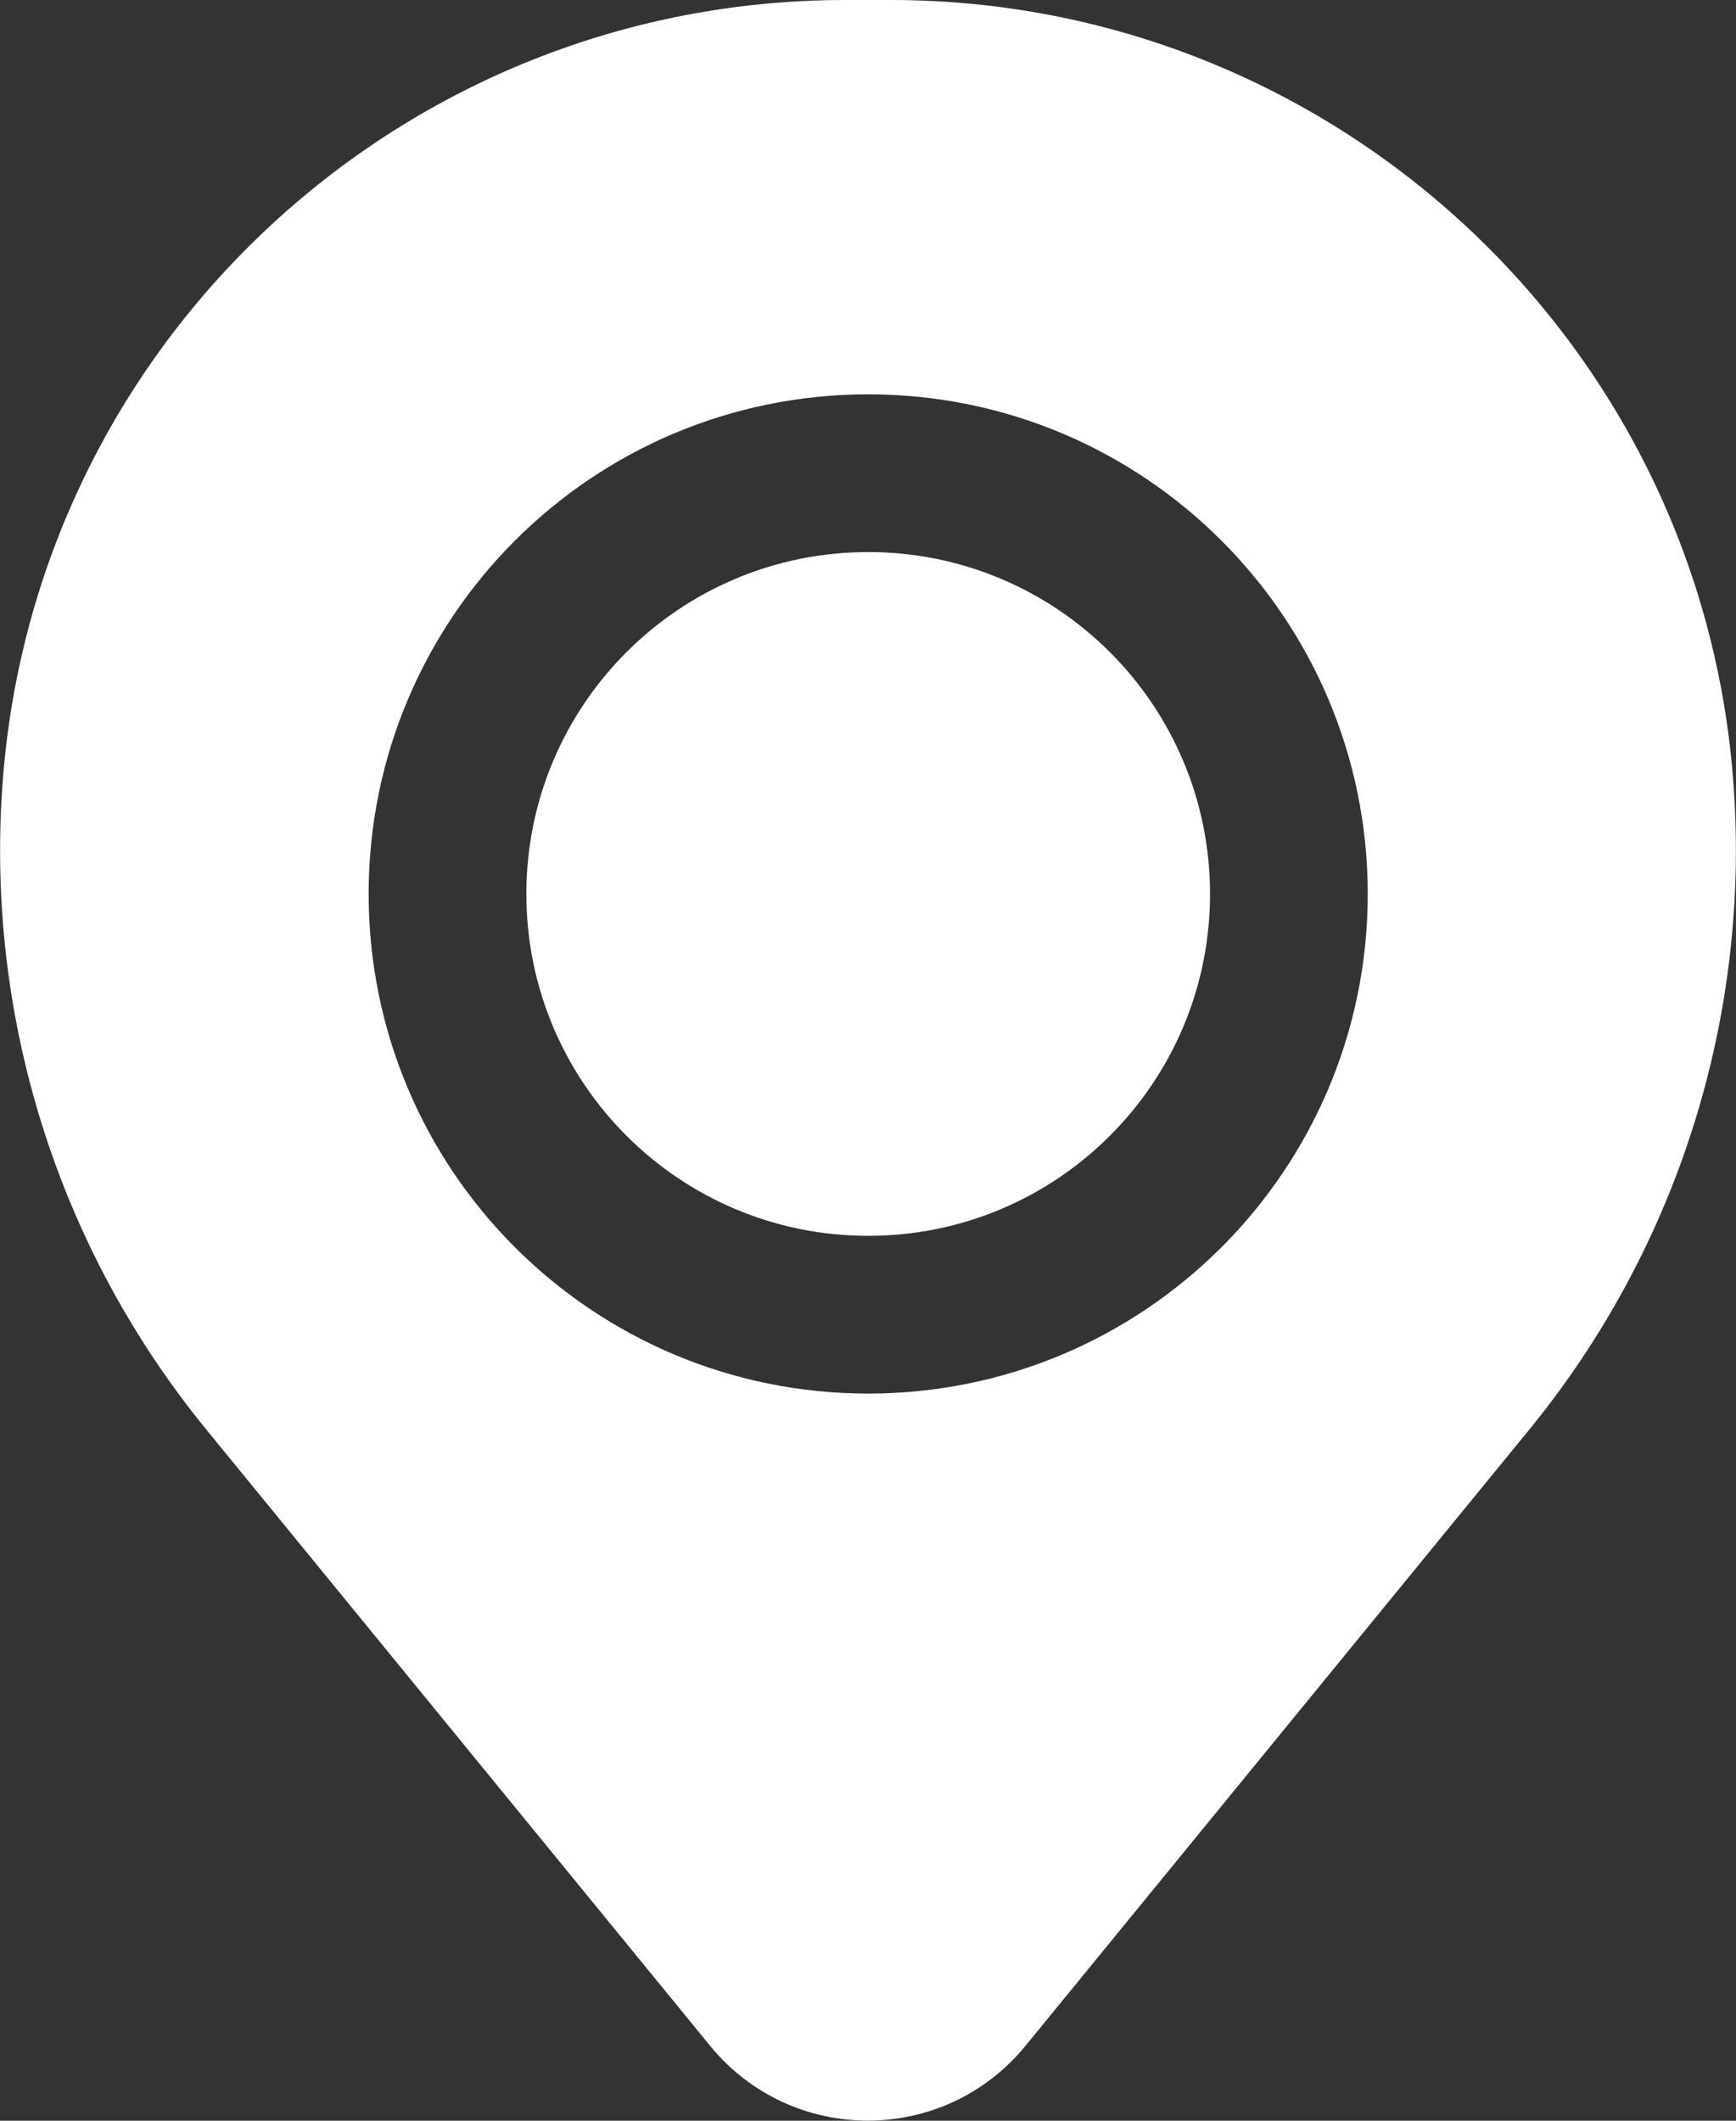 <?xml version="1.0" encoding="UTF-8"?>
<svg id="Layer_2" data-name="Layer 2" xmlns="http://www.w3.org/2000/svg" viewBox="0 0 44.03 53.78">
  <rect x="0" y="0" width="44.03" height="53.78" fill="#333333" stroke="none"/>
  <defs>
    <style>
      .cls-1, .cls-2 {
        fill: #fff;
      }

      .cls-2 {
        fill-rule: evenodd;
      }
    </style>
  </defs>
  <g id="Layer_1-2" data-name="Layer 1">
    <path class="cls-1" d="M13.35,22.67c0-4.79,3.88-8.67,8.67-8.67s8.67,3.88,8.67,8.67-3.88,8.67-8.67,8.67-8.67-3.88-8.67-8.67Z"/>
    <path class="cls-2" d="M.08,19.67C.99,8.56,10.28,0,21.44,0h1.15c11.15,0,20.45,8.56,21.36,19.67.49,5.99-1.36,11.93-5.16,16.58l-12.78,15.63c-2.07,2.53-5.93,2.53-8,0l-12.78-15.63C1.43,31.6-.41,25.66.08,19.67ZM22.02,10c-7,0-12.67,5.67-12.67,12.67s5.67,12.67,12.67,12.67,12.67-5.67,12.67-12.67-5.67-12.67-12.67-12.67Z"/>
  </g>
</svg>